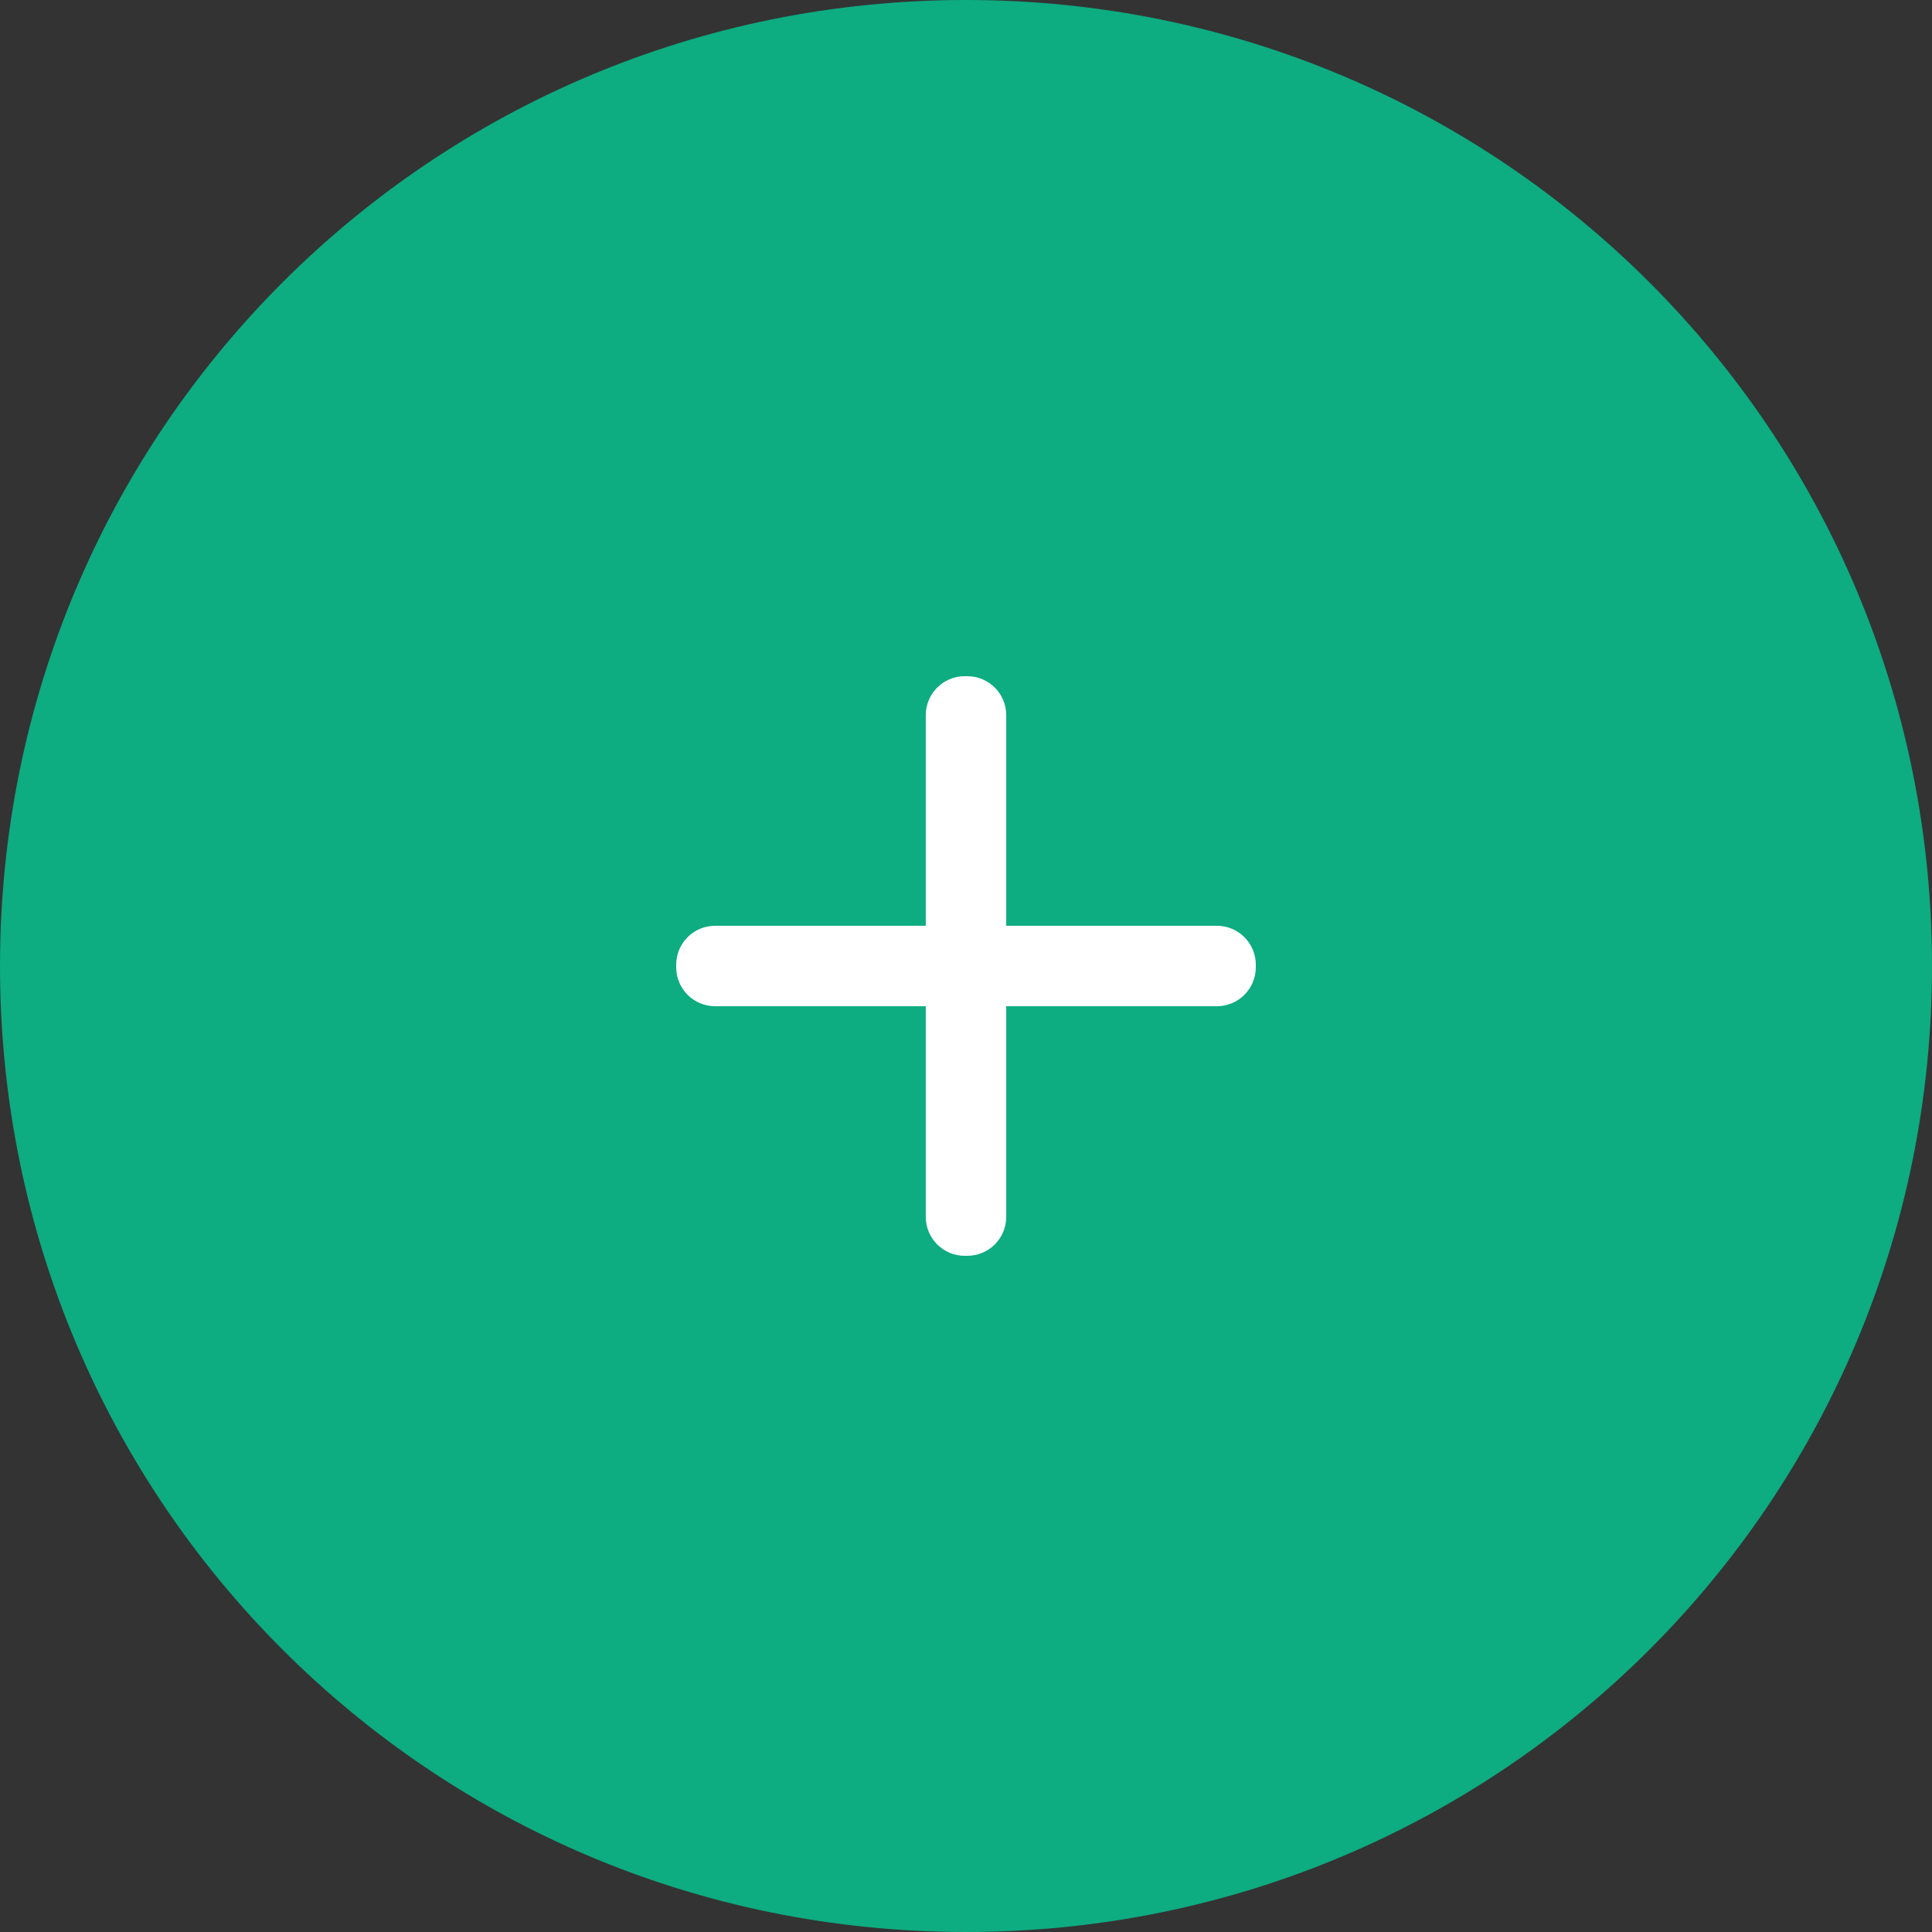 <?xml version="1.0"?>
<svg width="46" height="46" viewBox="0 0 46 46" fill="none" xmlns="http://www.w3.org/2000/svg">
<rect x="0" y="0" width="46" height="46" fill="#333333" stroke="none"/>
<path fill-rule="evenodd" clip-rule="evenodd" d="M23 0C35.732 0 46 10.268 46 23C46 35.732 35.732 46 23 46C10.268 46 0 35.732 0 23C0 10.268 10.268 0 23 0Z" fill="#0DAC81"/>
<path fill-rule="evenodd" clip-rule="evenodd" d="M22.969 16.1C22.457 16.1 22.042 16.515 22.042 17.028V22.042H17.028C16.515 22.042 16.1 22.457 16.1 22.969V23.031C16.1 23.543 16.515 23.958 17.028 23.958H22.042V28.972C22.042 29.485 22.457 29.9 22.969 29.9H23.031C23.543 29.9 23.958 29.485 23.958 28.972V23.958H28.972C29.485 23.958 29.9 23.543 29.9 23.031V22.969C29.9 22.457 29.485 22.042 28.972 22.042H23.958V17.028C23.958 16.515 23.543 16.1 23.031 16.1H22.969Z" fill="white"/>
</svg>
